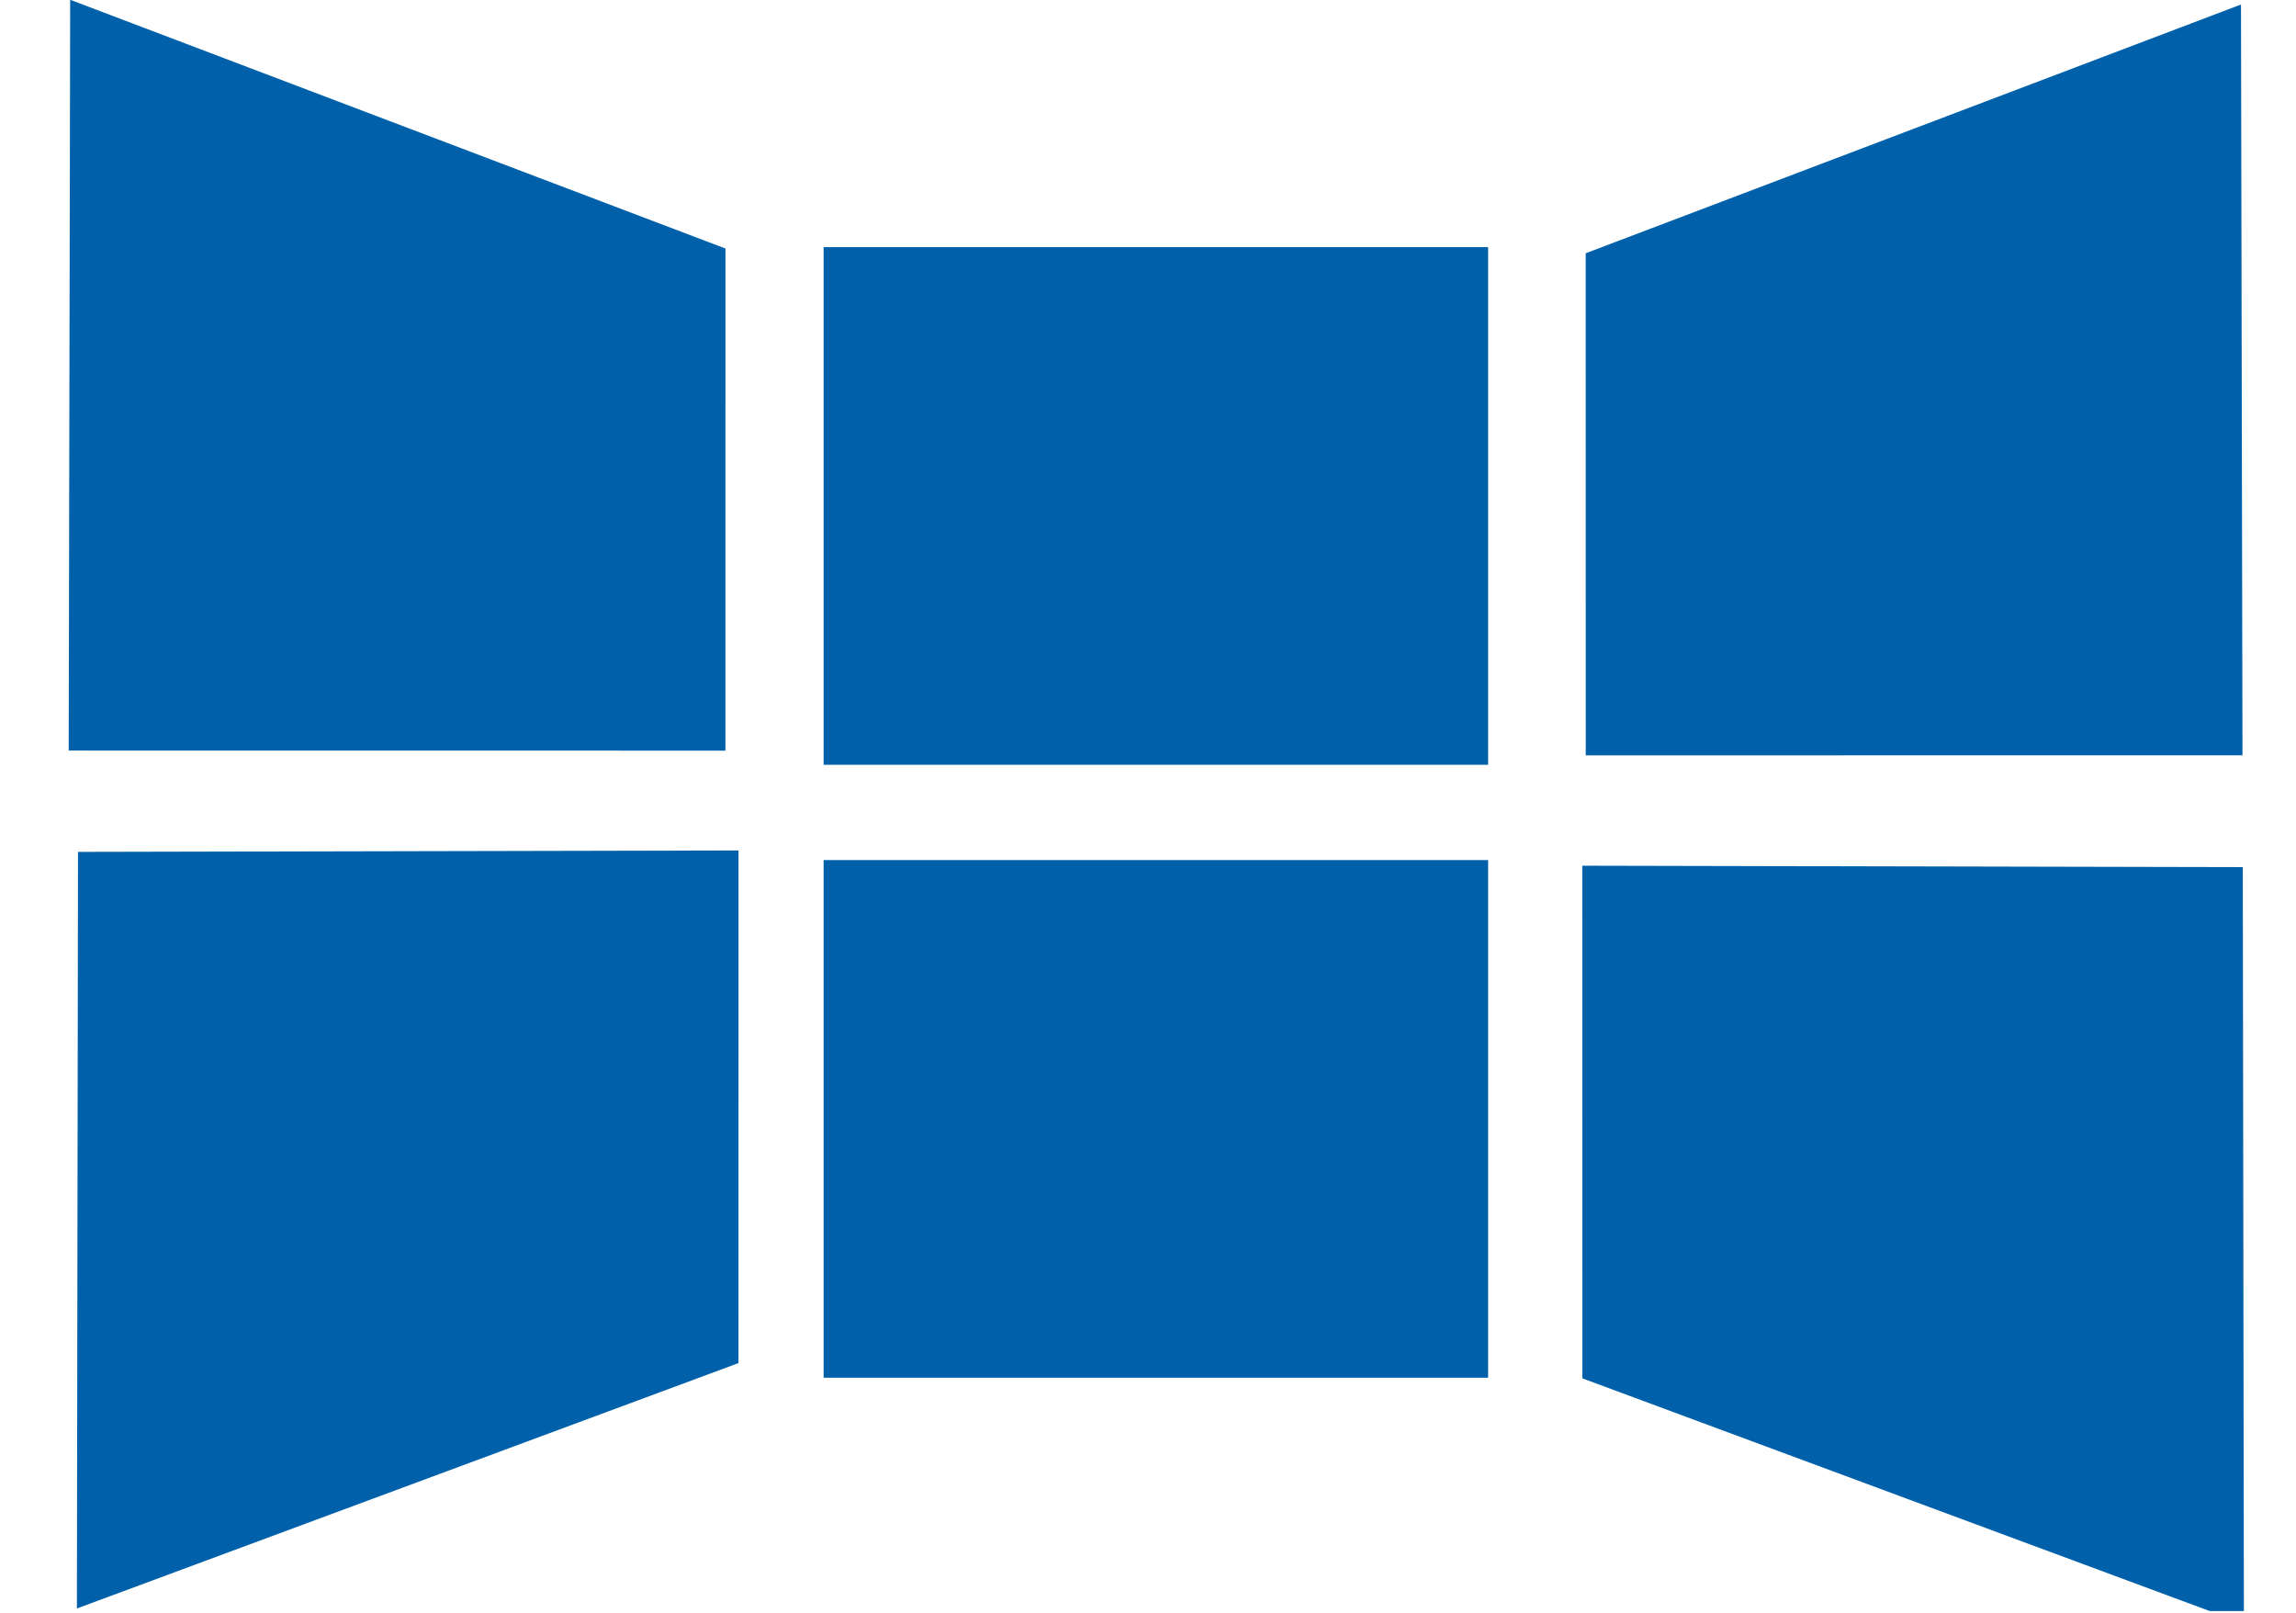 <?xml version="1.0" encoding="UTF-8" standalone="no"?> <svg xmlns="http://www.w3.org/2000/svg" xmlns:xlink="http://www.w3.org/1999/xlink" xmlns:serif="http://www.serif.com/" width="100%" height="100%" viewBox="0 0 440 309" version="1.1" xml:space="preserve" style="fill-rule:evenodd;clip-rule:evenodd;stroke-linejoin:round;stroke-miterlimit:2;"> <g id="ArtBoard1" transform="matrix(0.859,0,0,1,10.352,0)"> <rect x="-12.056" y="0" width="512" height="308.675" style="fill:none;"></rect> <clipPath id="_clip1"> <rect x="-12.056" y="0" width="512" height="308.675"></rect> </clipPath> <g clip-path="url(#_clip1)"> <g transform="matrix(4.587,0,0,3.939,2.226,0)"> <g transform="matrix(5.194,1.972,1.972,-5.194,-4212.94,3227.56)"> <path d="M502.773,812.291L508.909,812.291L510.469,808.181L505.094,806.141L502.773,812.291Z" style="fill:rgb(0,97,170);"></path> </g> <g transform="matrix(-5.194,1.972,1.972,5.194,1192.67,-5215.16)"> <path d="M516.079,808.177L522.215,808.177L523.775,812.287L518.4,814.327L516.079,808.177Z" style="fill:rgb(0,97,170);"></path> </g> <g transform="matrix(-5.556,-0.012,-0.012,5.556,2988.13,-4393.21)"> <path d="M517.021,799.423L522.803,799.423L522.793,803.911L516.997,806.047L517.021,799.423Z" style="fill:rgb(0,97,170);"></path> </g> <g transform="matrix(5.556,-0.012,-0.012,-5.556,-2788.52,4525.88)"> <path d="M503.757,806.047L509.539,806.047L509.529,801.559L503.733,799.423L503.757,806.047Z" style="fill:rgb(0,97,170);"></path> </g> <g transform="matrix(5.556,0,0,5.556,-2798.56,-4471.06)"> <rect x="510.35" y="806.89" width="5.817" height="4.532" style="fill:rgb(0,97,170);"></rect> </g> <g transform="matrix(5.556,0,0,5.556,-2798.56,-4411.42)"> <rect x="510.35" y="801.522" width="5.817" height="4.532" style="fill:rgb(0,97,170);"></rect> </g> </g> </g> </g> </svg> 